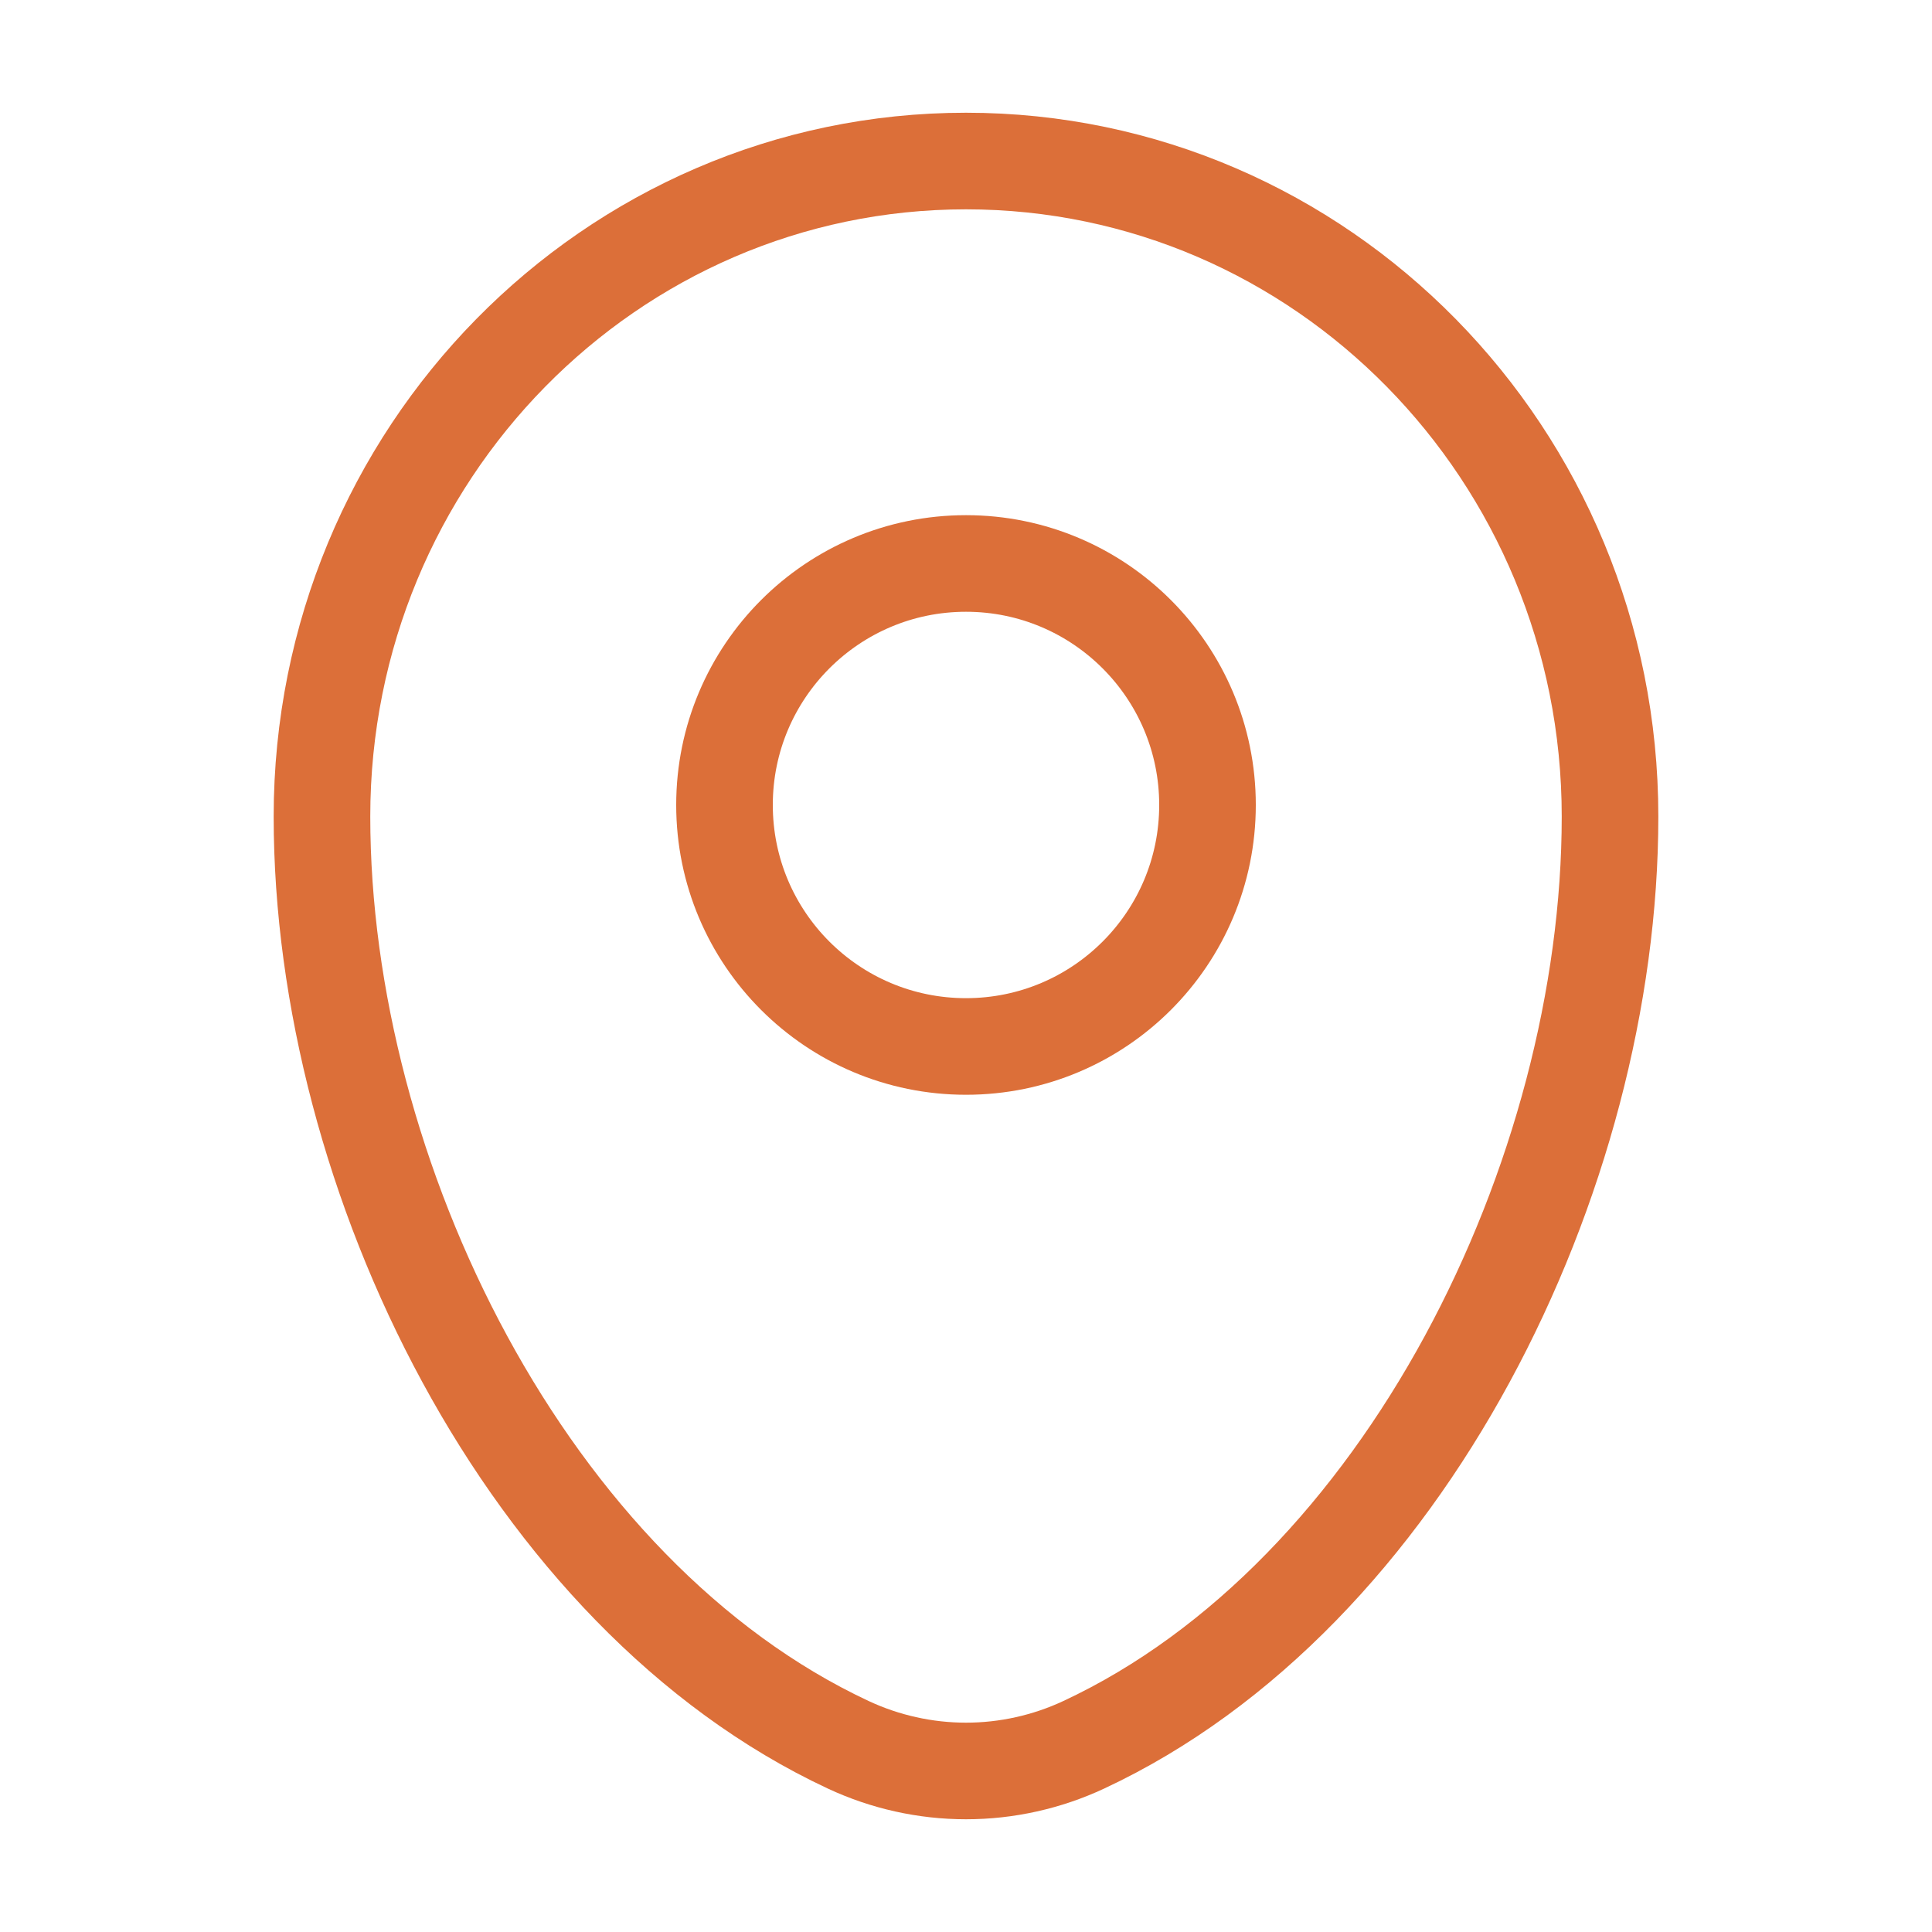 <?xml version="1.0" encoding="UTF-8"?> <svg xmlns="http://www.w3.org/2000/svg" width="20" height="20" viewBox="0 0 20 20" fill="none"><path d="M3.333 8.453C3.333 4.705 6.318 1.667 10 1.667C13.682 1.667 16.667 4.705 16.667 8.453C16.667 12.171 14.539 16.511 11.219 18.062C10.838 18.24 10.421 18.333 10 18.333C9.579 18.333 9.162 18.24 8.781 18.062C5.461 16.51 3.333 12.172 3.333 8.453V8.453Z" stroke="#DC6F39"></path><path d="M10 10.833C11.381 10.833 12.5 9.714 12.5 8.333C12.5 6.953 11.381 5.833 10 5.833C8.619 5.833 7.5 6.953 7.5 8.333C7.5 9.714 8.619 10.833 10 10.833Z" stroke="#DC6F39"></path></svg> 